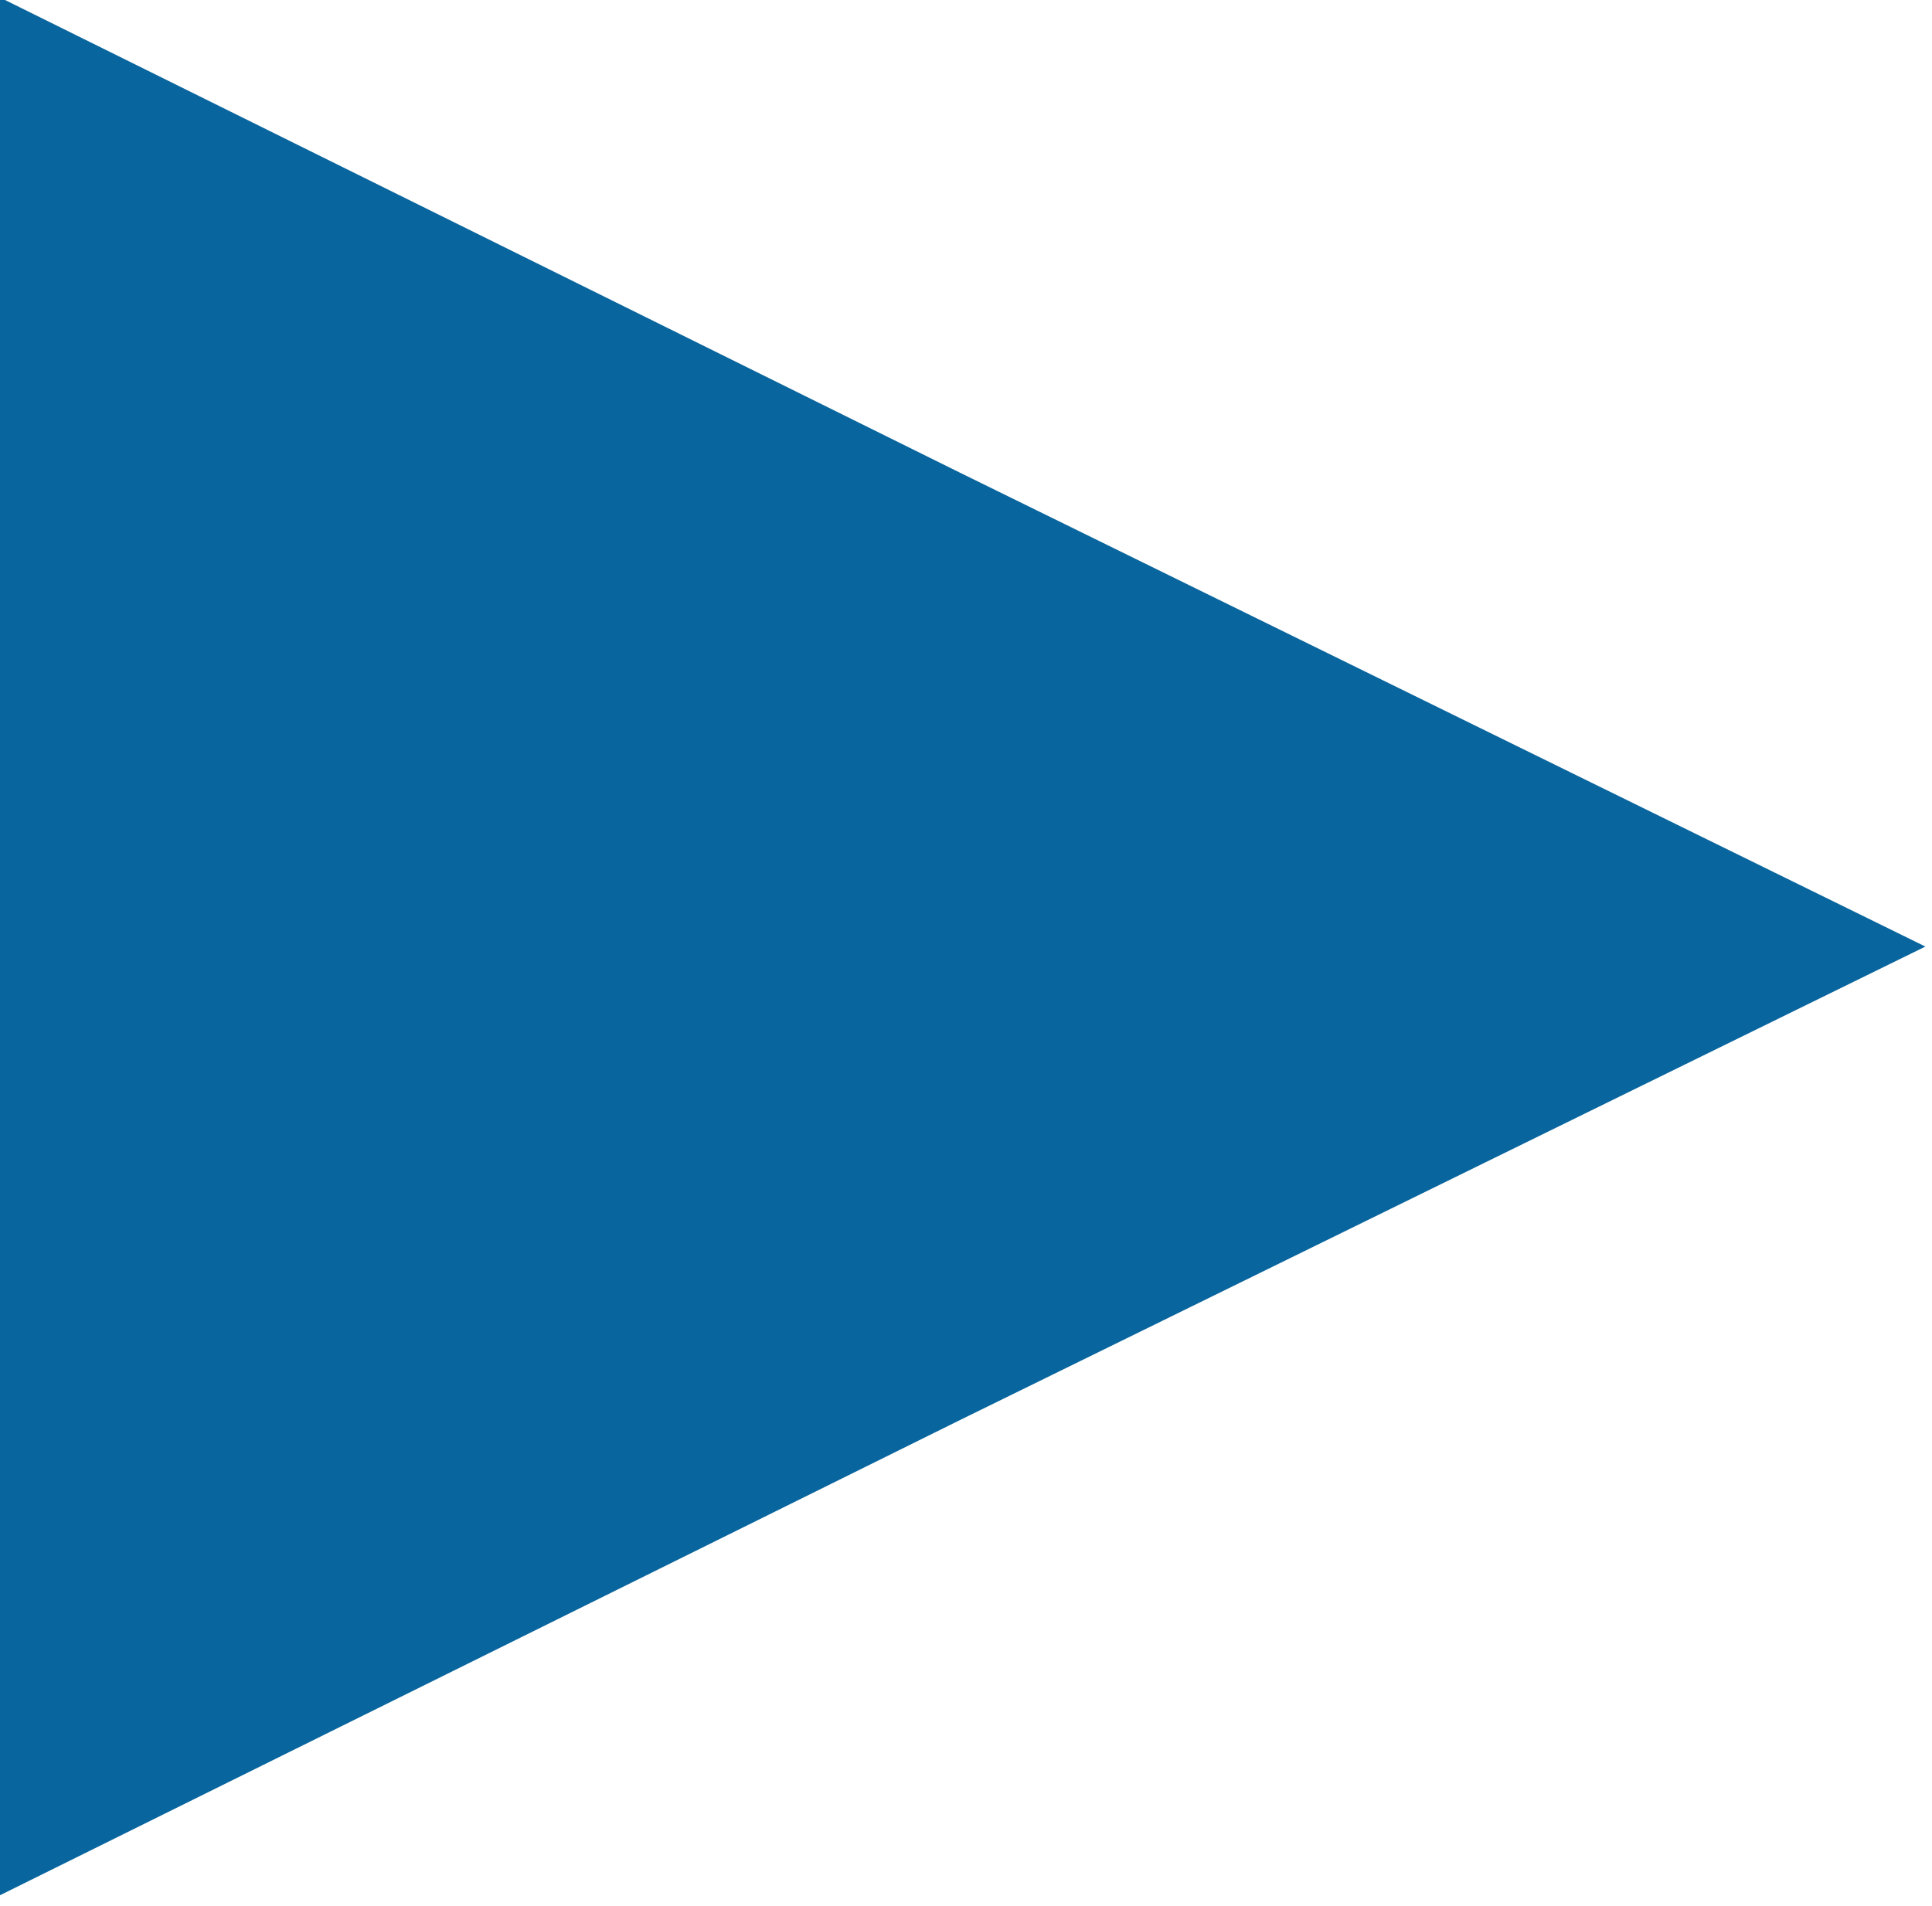 <?xml version="1.0" encoding="UTF-8" standalone="no"?><svg xmlns="http://www.w3.org/2000/svg" xmlns:xlink="http://www.w3.org/1999/xlink" fill="#09659d" height="15" preserveAspectRatio="xMidYMid meet" version="1" viewBox="0.5 0.5 15.2 15.0" width="15.2" zoomAndPan="magnify"><g id="change1_1"><path d="M 15.648 7.949 L 8.051 11.676 L 0.469 15.43 L 0.488 7.949 L 0.469 0.465 L 8.051 4.219 Z M 15.648 7.949" fill-rule="evenodd"/></g></svg>